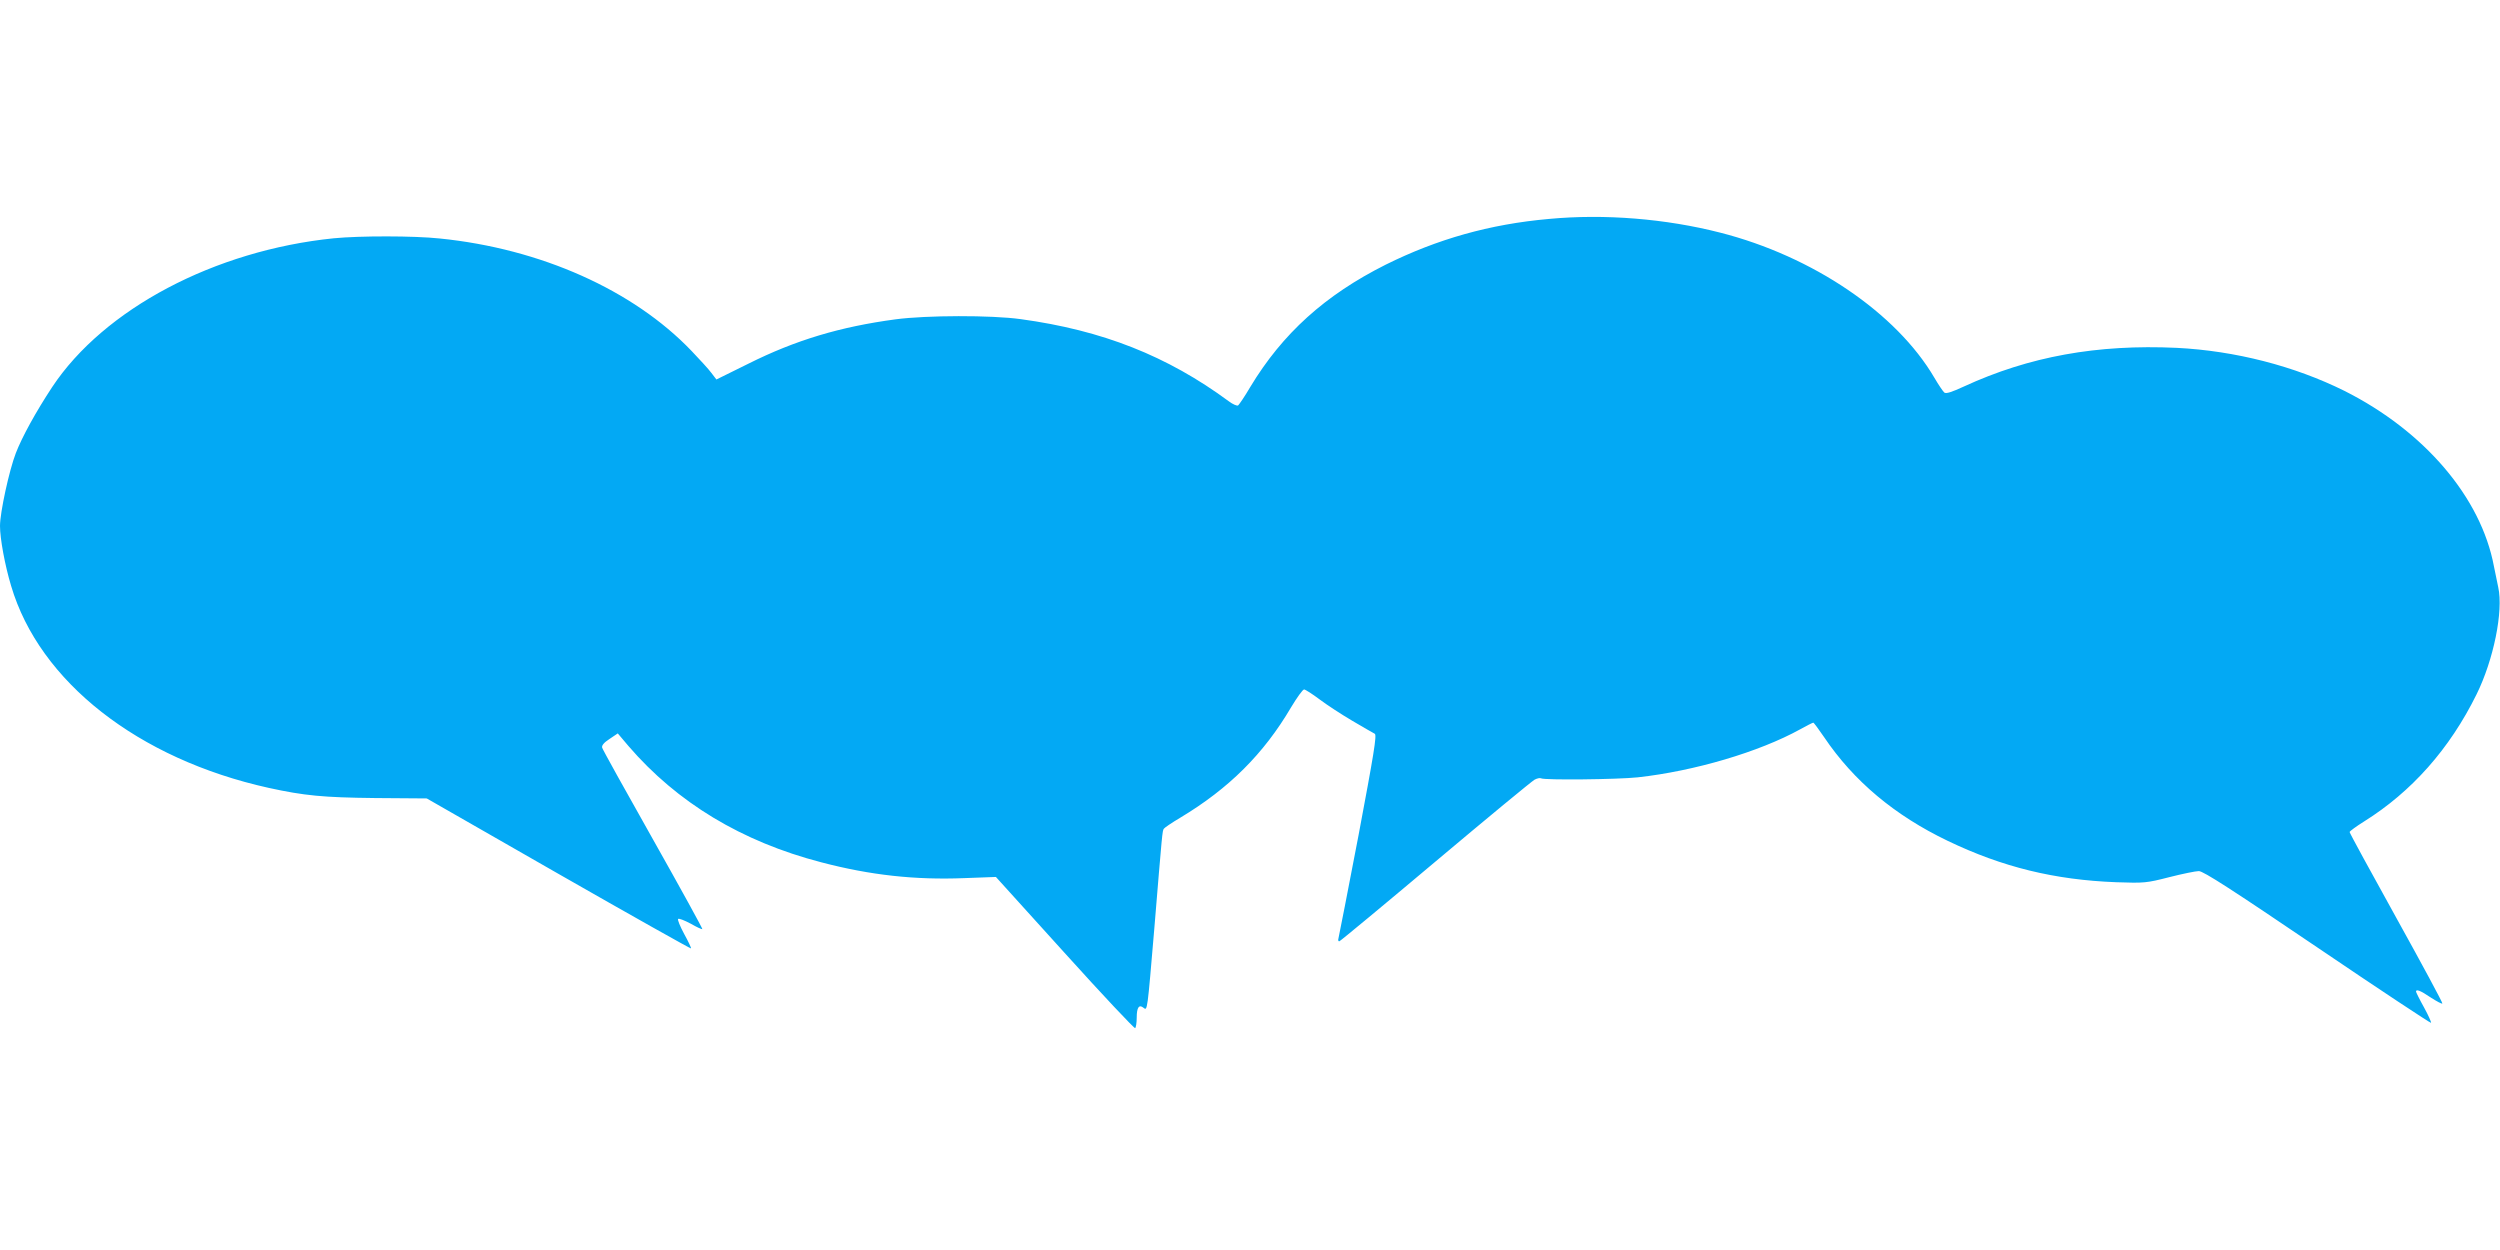 <?xml version="1.0" standalone="no"?>
<!DOCTYPE svg PUBLIC "-//W3C//DTD SVG 20010904//EN"
 "http://www.w3.org/TR/2001/REC-SVG-20010904/DTD/svg10.dtd">
<svg version="1.0" xmlns="http://www.w3.org/2000/svg"
 width="1280pt" height="640pt" viewBox="0 0 1280 640"
 preserveAspectRatio="xMidYMid meet">
<g transform="translate(0,640) scale(0.1,-0.1)"
fill="#03a9f4" stroke="none">
<path d="M7930 5279 c-303 -27 -571 -103 -835 -234 -311 -156 -529 -353 -694
-627 -28 -48 -57 -90 -62 -94 -6 -3 -27 6 -47 21 -316 233 -648 364 -1066 421
-151 21 -484 20 -641 -1 -283 -38 -511 -106 -753 -227 l-164 -81 -26 34 c-14
19 -60 69 -102 113 -298 311 -772 523 -1289 575 -132 14 -409 14 -542 1 -610
-62 -1177 -362 -1442 -762 -83 -126 -154 -255 -186 -338 -34 -88 -81 -304 -81
-373 0 -64 25 -201 57 -307 145 -490 650 -886 1319 -1034 183 -40 278 -49 544
-52 l265 -2 674 -386 c371 -212 677 -384 679 -382 2 2 -14 36 -35 74 -21 39
-35 73 -31 77 4 4 32 -7 64 -24 31 -18 58 -30 60 -28 2 2 -111 208 -252 458
-141 250 -259 462 -261 471 -3 11 9 26 37 44 l43 29 55 -65 c249 -289 579
-489 987 -595 251 -66 480 -91 732 -81 l162 6 352 -389 c194 -215 357 -388
361 -385 4 3 8 27 8 54 0 52 12 69 35 50 20 -16 19 -19 55 405 41 496 41 501
49 512 3 5 41 31 85 57 248 149 426 326 566 564 30 50 60 92 67 92 6 0 42 -23
78 -50 37 -28 112 -77 168 -110 56 -33 108 -63 116 -67 11 -7 -5 -103 -83
-518 -54 -281 -100 -518 -103 -529 -3 -10 -1 -17 5 -15 6 2 228 186 493 409
265 223 493 411 506 418 13 7 28 10 33 7 16 -10 392 -6 495 5 290 32 622 130
832 246 34 19 64 34 67 34 3 0 28 -34 56 -75 151 -224 361 -400 632 -530 281
-135 548 -200 863 -212 144 -5 155 -4 272 26 67 17 135 31 151 31 23 0 170
-95 607 -391 317 -215 579 -388 582 -386 2 3 -14 39 -36 79 -23 41 -41 78 -41
81 0 14 22 6 75 -30 31 -20 57 -34 60 -31 3 2 -103 199 -235 437 -132 238
-240 436 -240 441 0 4 34 29 74 54 243 152 438 371 576 651 87 176 138 426
111 548 -5 23 -15 71 -22 107 -66 353 -356 693 -766 899 -256 127 -559 205
-858 220 -407 19 -756 -44 -1090 -198 -63 -29 -91 -38 -100 -31 -7 6 -30 40
-51 76 -194 331 -622 622 -1097 743 -277 71 -591 97 -877 70z"/>
</g>
</svg>
